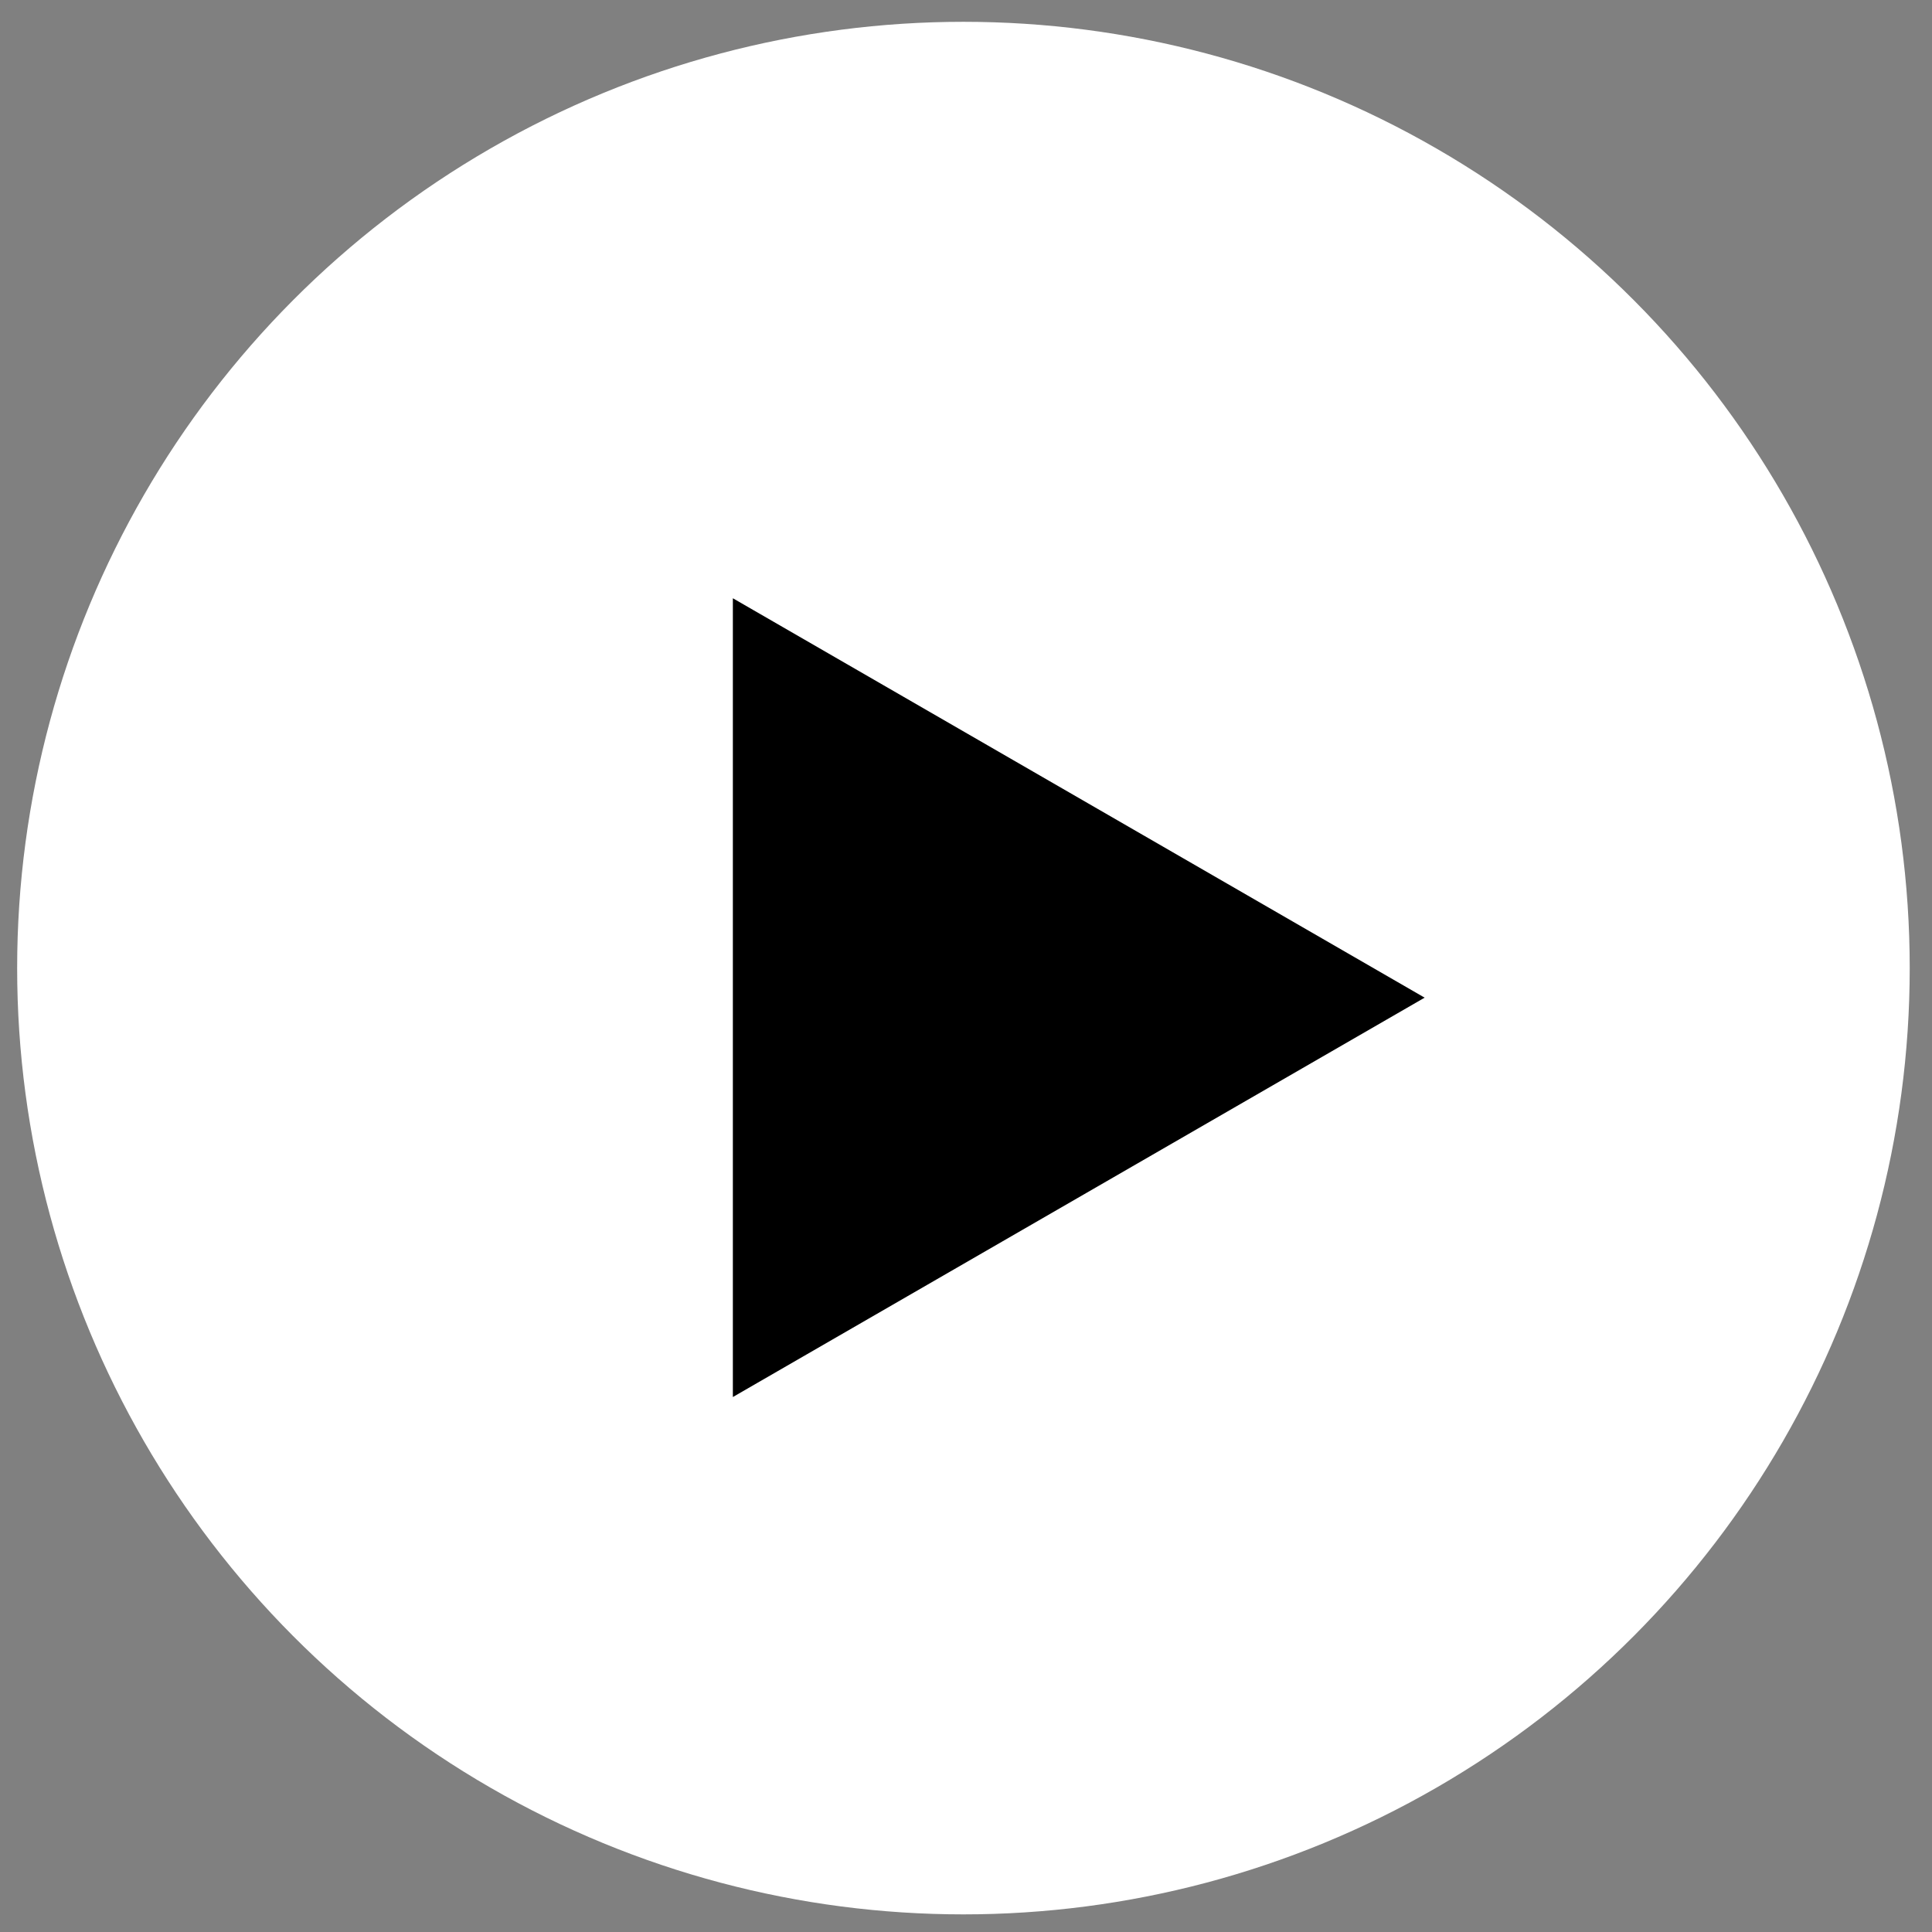 <svg xmlns="http://www.w3.org/2000/svg" width="49" height="49" viewBox="0 0 49 49" fill="none">
    <rect x="0" y="0" width="49" height="49" fill="#808080" stroke="none"/>
    <circle cx="24.435" cy="24.553" r="24" fill="white" />
    <path d="M36.132 25.303L18.587 35.432L18.587 15.173L36.132 25.303Z" fill="black" />
</svg>